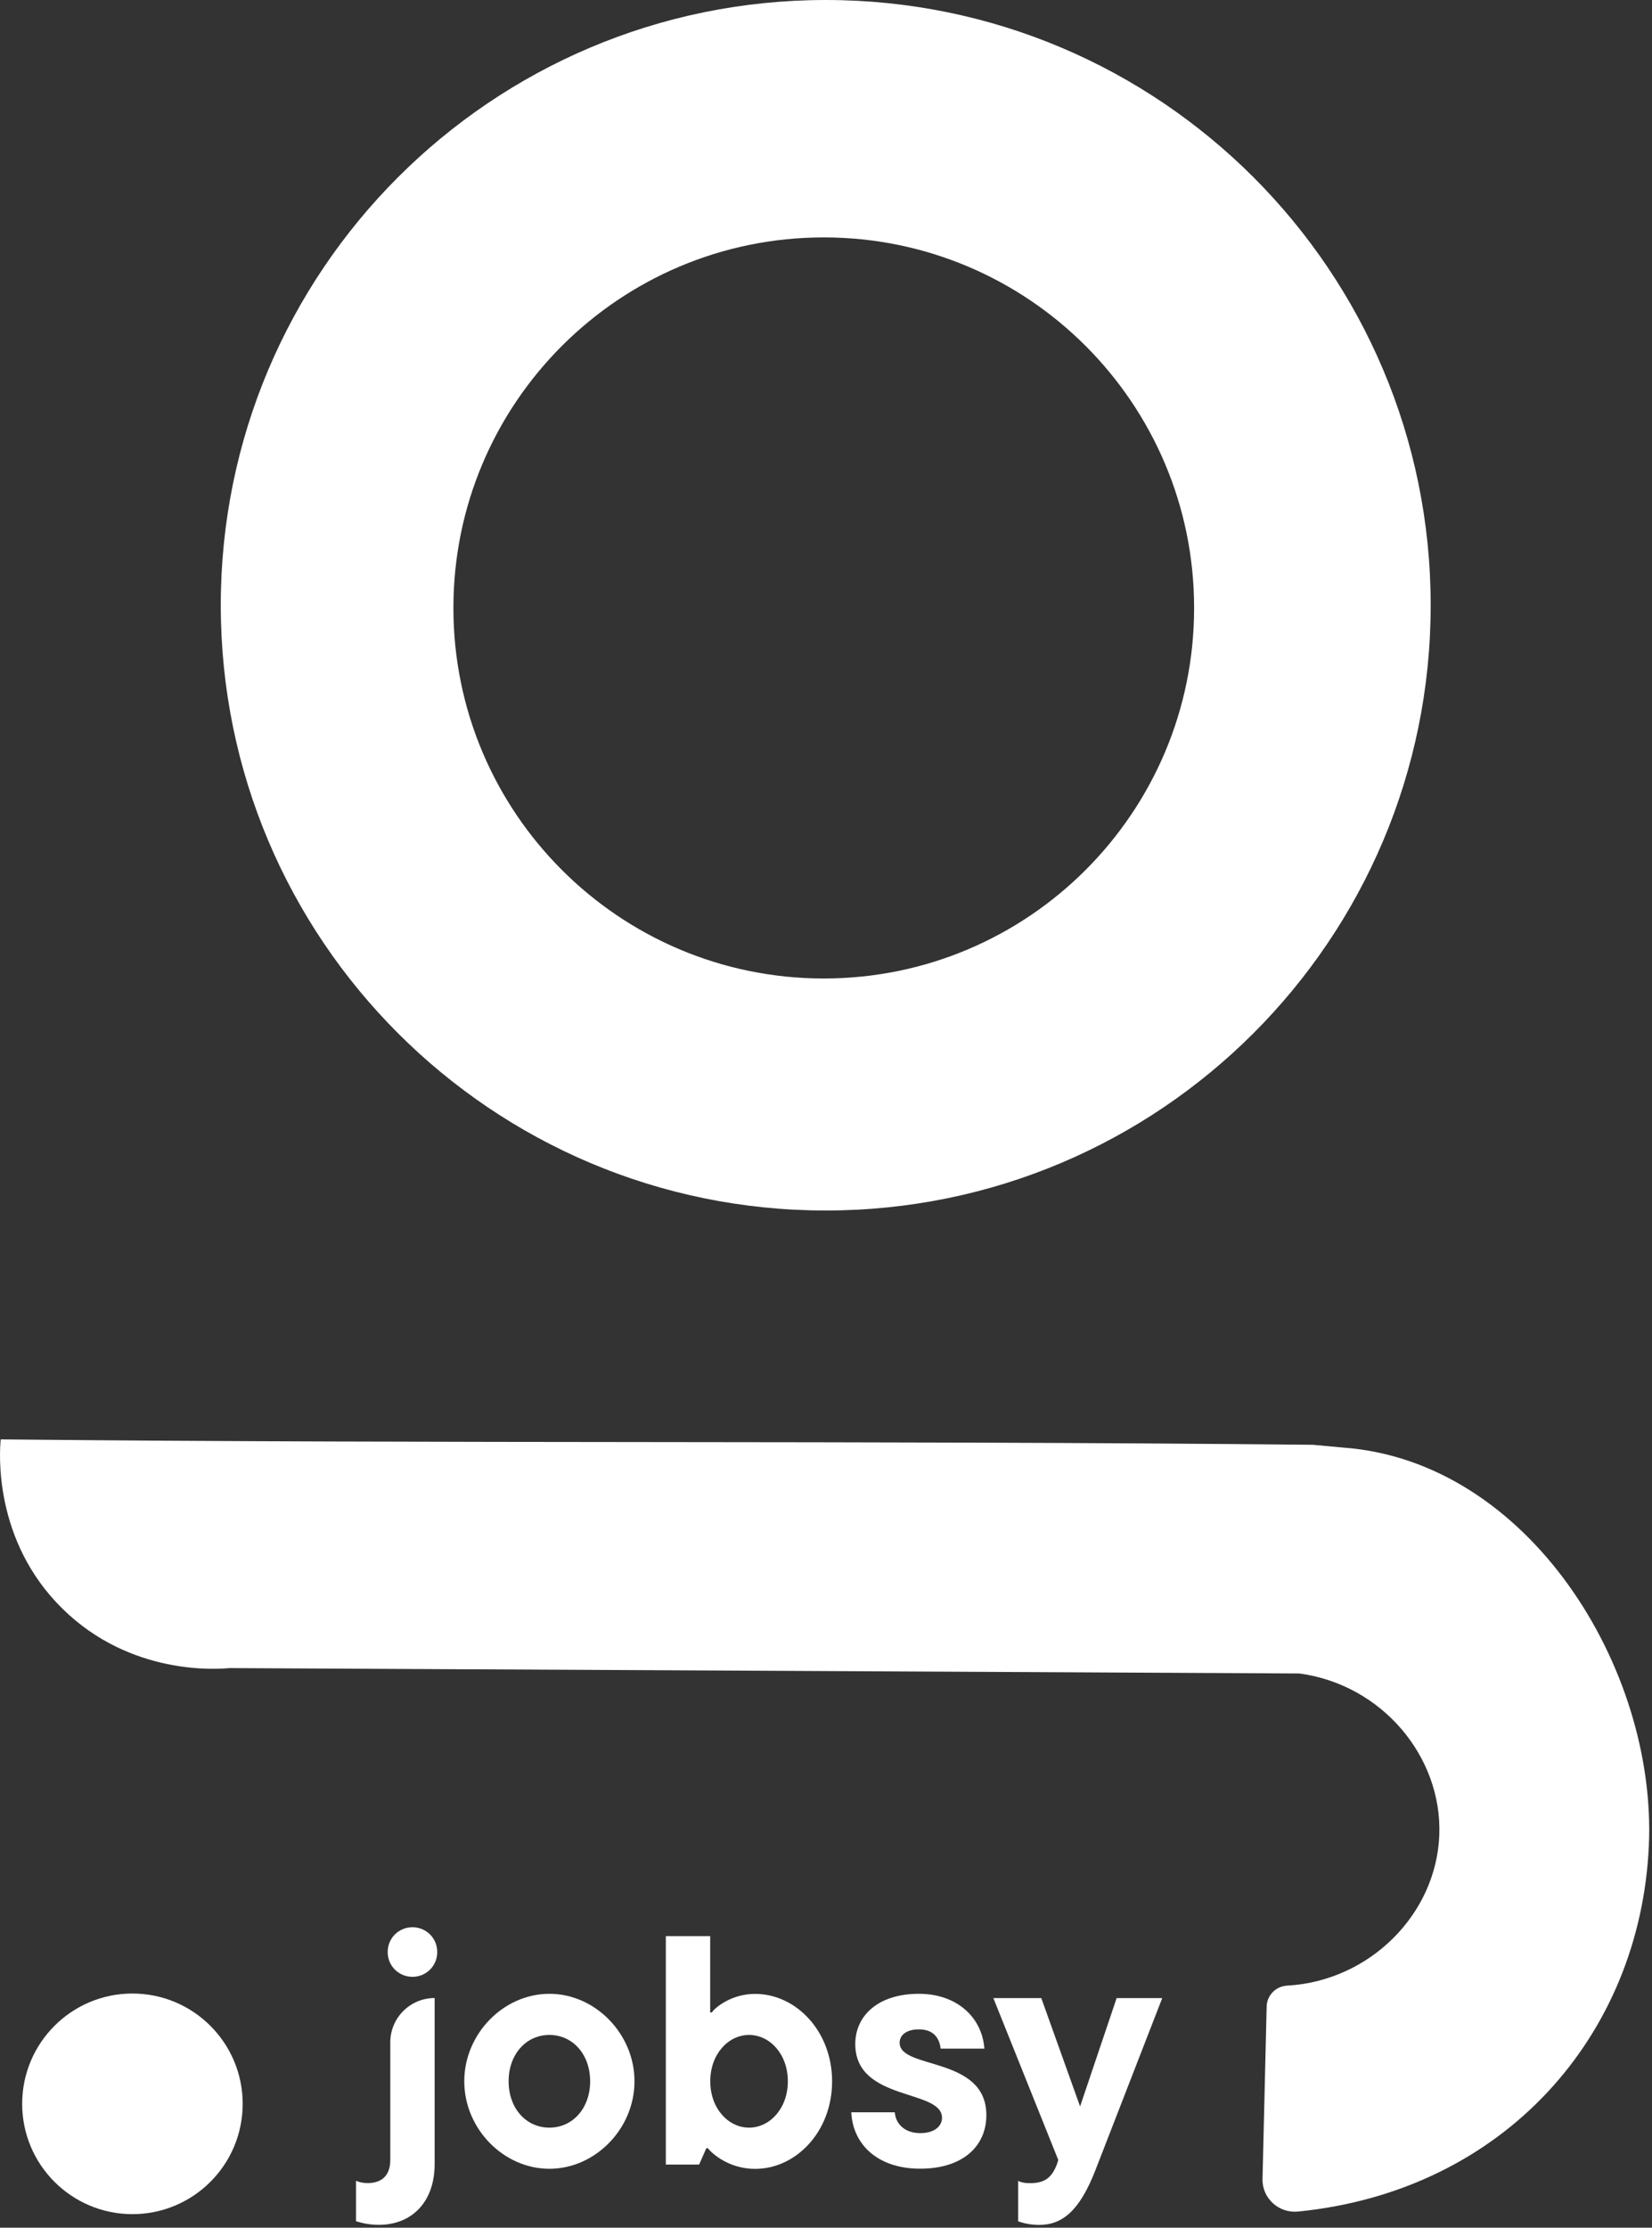 <svg width="184" height="248" viewBox="0 0 184 248" fill="none" xmlns="http://www.w3.org/2000/svg">
<rect x="0" y="0" width="184" height="248" fill="#333333" stroke="none"/>
<g clip-path="url(#clip0_36_301)">
<path d="M91.97 0C54.76 0 24.59 30.17 24.59 67.38C24.59 104.59 54.76 134.76 91.97 134.76C129.18 134.76 159.35 104.59 159.35 67.38C159.35 30.17 129.19 0 91.97 0ZM91.75 108.93C68.97 108.93 50.5 90.46 50.5 67.68C50.5 44.9 68.97 26.43 91.75 26.43C114.53 26.43 133 44.9 133 67.68C133 90.46 114.53 108.93 91.75 108.93Z" fill="white"/>
<path d="M0.08 160.24C50.27 160.74 96.03 160.34 146.22 160.84C146.26 160.84 149.53 161.15 149.57 161.15C170.18 162.63 184.54 185.63 183.65 205.46C182.7 226.63 167.52 243.91 144.59 246.2C142.43 246.42 140.56 244.72 140.62 242.56C140.77 236.17 140.92 229.77 141.08 223.38C141.11 222.13 142.1 221.12 143.36 221.05C152.56 220.54 159.99 213.09 160.31 204.27C160.63 195.57 153.95 187.56 144.74 186.3C105.01 186.1 65.28 185.9 25.55 185.7C24.2 185.83 14.57 186.56 6.98 179.11C-0.8 171.49 -0.05 161.54 0.08 160.24Z" fill="white"/>
<path d="M14.75 246.49C21.532 246.49 27.03 240.992 27.03 234.21C27.03 227.428 21.532 221.93 14.75 221.93C7.968 221.93 2.47 227.428 2.47 234.21C2.47 240.992 7.968 246.49 14.75 246.49Z" fill="white"/>
<path d="M39.65 247.28V242.78C40.09 242.96 40.49 243.03 40.96 243.03C42.52 243.03 43.47 242.19 43.47 240.45V227.37C43.47 224.64 45.68 222.43 48.41 222.43V240.92C48.41 245.17 45.83 247.68 42.2 247.68C41.07 247.68 40.24 247.46 39.66 247.28H39.65Z" fill="white"/>
<path d="M43.18 217.31C43.18 215.75 44.42 214.55 45.94 214.55C47.46 214.55 48.7 215.75 48.7 217.31C48.7 218.87 47.46 220.07 45.94 220.07C44.42 220.07 43.18 218.87 43.18 217.31Z" fill="white"/>
<path d="M51.71 231.7C51.71 226.43 56.07 221.96 61.19 221.96C66.31 221.96 70.67 226.43 70.67 231.7C70.67 236.97 66.31 241.44 61.19 241.44C56.07 241.44 51.71 236.97 51.71 231.7ZM65.73 231.7C65.73 228.68 63.77 226.54 61.19 226.54C58.61 226.54 56.65 228.68 56.65 231.7C56.65 234.72 58.61 236.86 61.19 236.86C63.77 236.86 65.73 234.72 65.73 231.7Z" fill="white"/>
<path d="M78.85 239.15H78.67L77.87 240.97H74.16V215.54H79.1V224.04H79.28C79.64 223.49 81.46 221.97 84.11 221.97C88.65 221.97 92.68 226.11 92.68 231.71C92.68 237.31 88.65 241.45 84.11 241.45C81.2 241.45 79.35 239.78 78.84 239.16L78.85 239.15ZM87.75 231.7C87.75 228.65 85.72 226.54 83.43 226.54C81.14 226.54 79.11 228.65 79.11 231.7C79.11 234.75 81.14 236.86 83.43 236.86C85.72 236.86 87.75 234.75 87.75 231.7Z" fill="white"/>
<path d="M94.83 235.15H99.66C99.77 236.53 100.86 237.47 102.49 237.47C104.12 237.47 104.92 236.67 104.92 235.76C104.92 232.53 95.26 233.98 95.26 227.55C95.26 224.43 97.77 221.96 102.34 221.96C106.66 221.96 109.39 224.65 109.64 228.06H104.77C104.62 226.82 103.93 225.92 102.34 225.92C100.89 225.92 100.2 226.61 100.2 227.41C100.2 230.43 109.86 228.86 109.86 235.47C109.86 238.89 107.28 241.43 102.49 241.43C97.7 241.43 94.97 238.67 94.82 235.15H94.83Z" fill="white"/>
<path d="M124.36 222.44H129.45L122.04 241.51C120.26 246.12 118.33 247.69 115.72 247.69C114.74 247.69 113.9 247.47 113.4 247.29V242.79C113.76 242.97 114.16 243.04 114.74 243.04C116.27 243.04 117.17 242.5 117.76 240.82L117.87 240.46L110.64 222.44H115.98L120.3 234.5L124.37 222.44H124.36Z" fill="white"/>
</g>
<defs>
<clipPath id="clip0_36_301">
<rect width="183.69" height="247.68" fill="white"/>
</clipPath>
</defs>
</svg>
